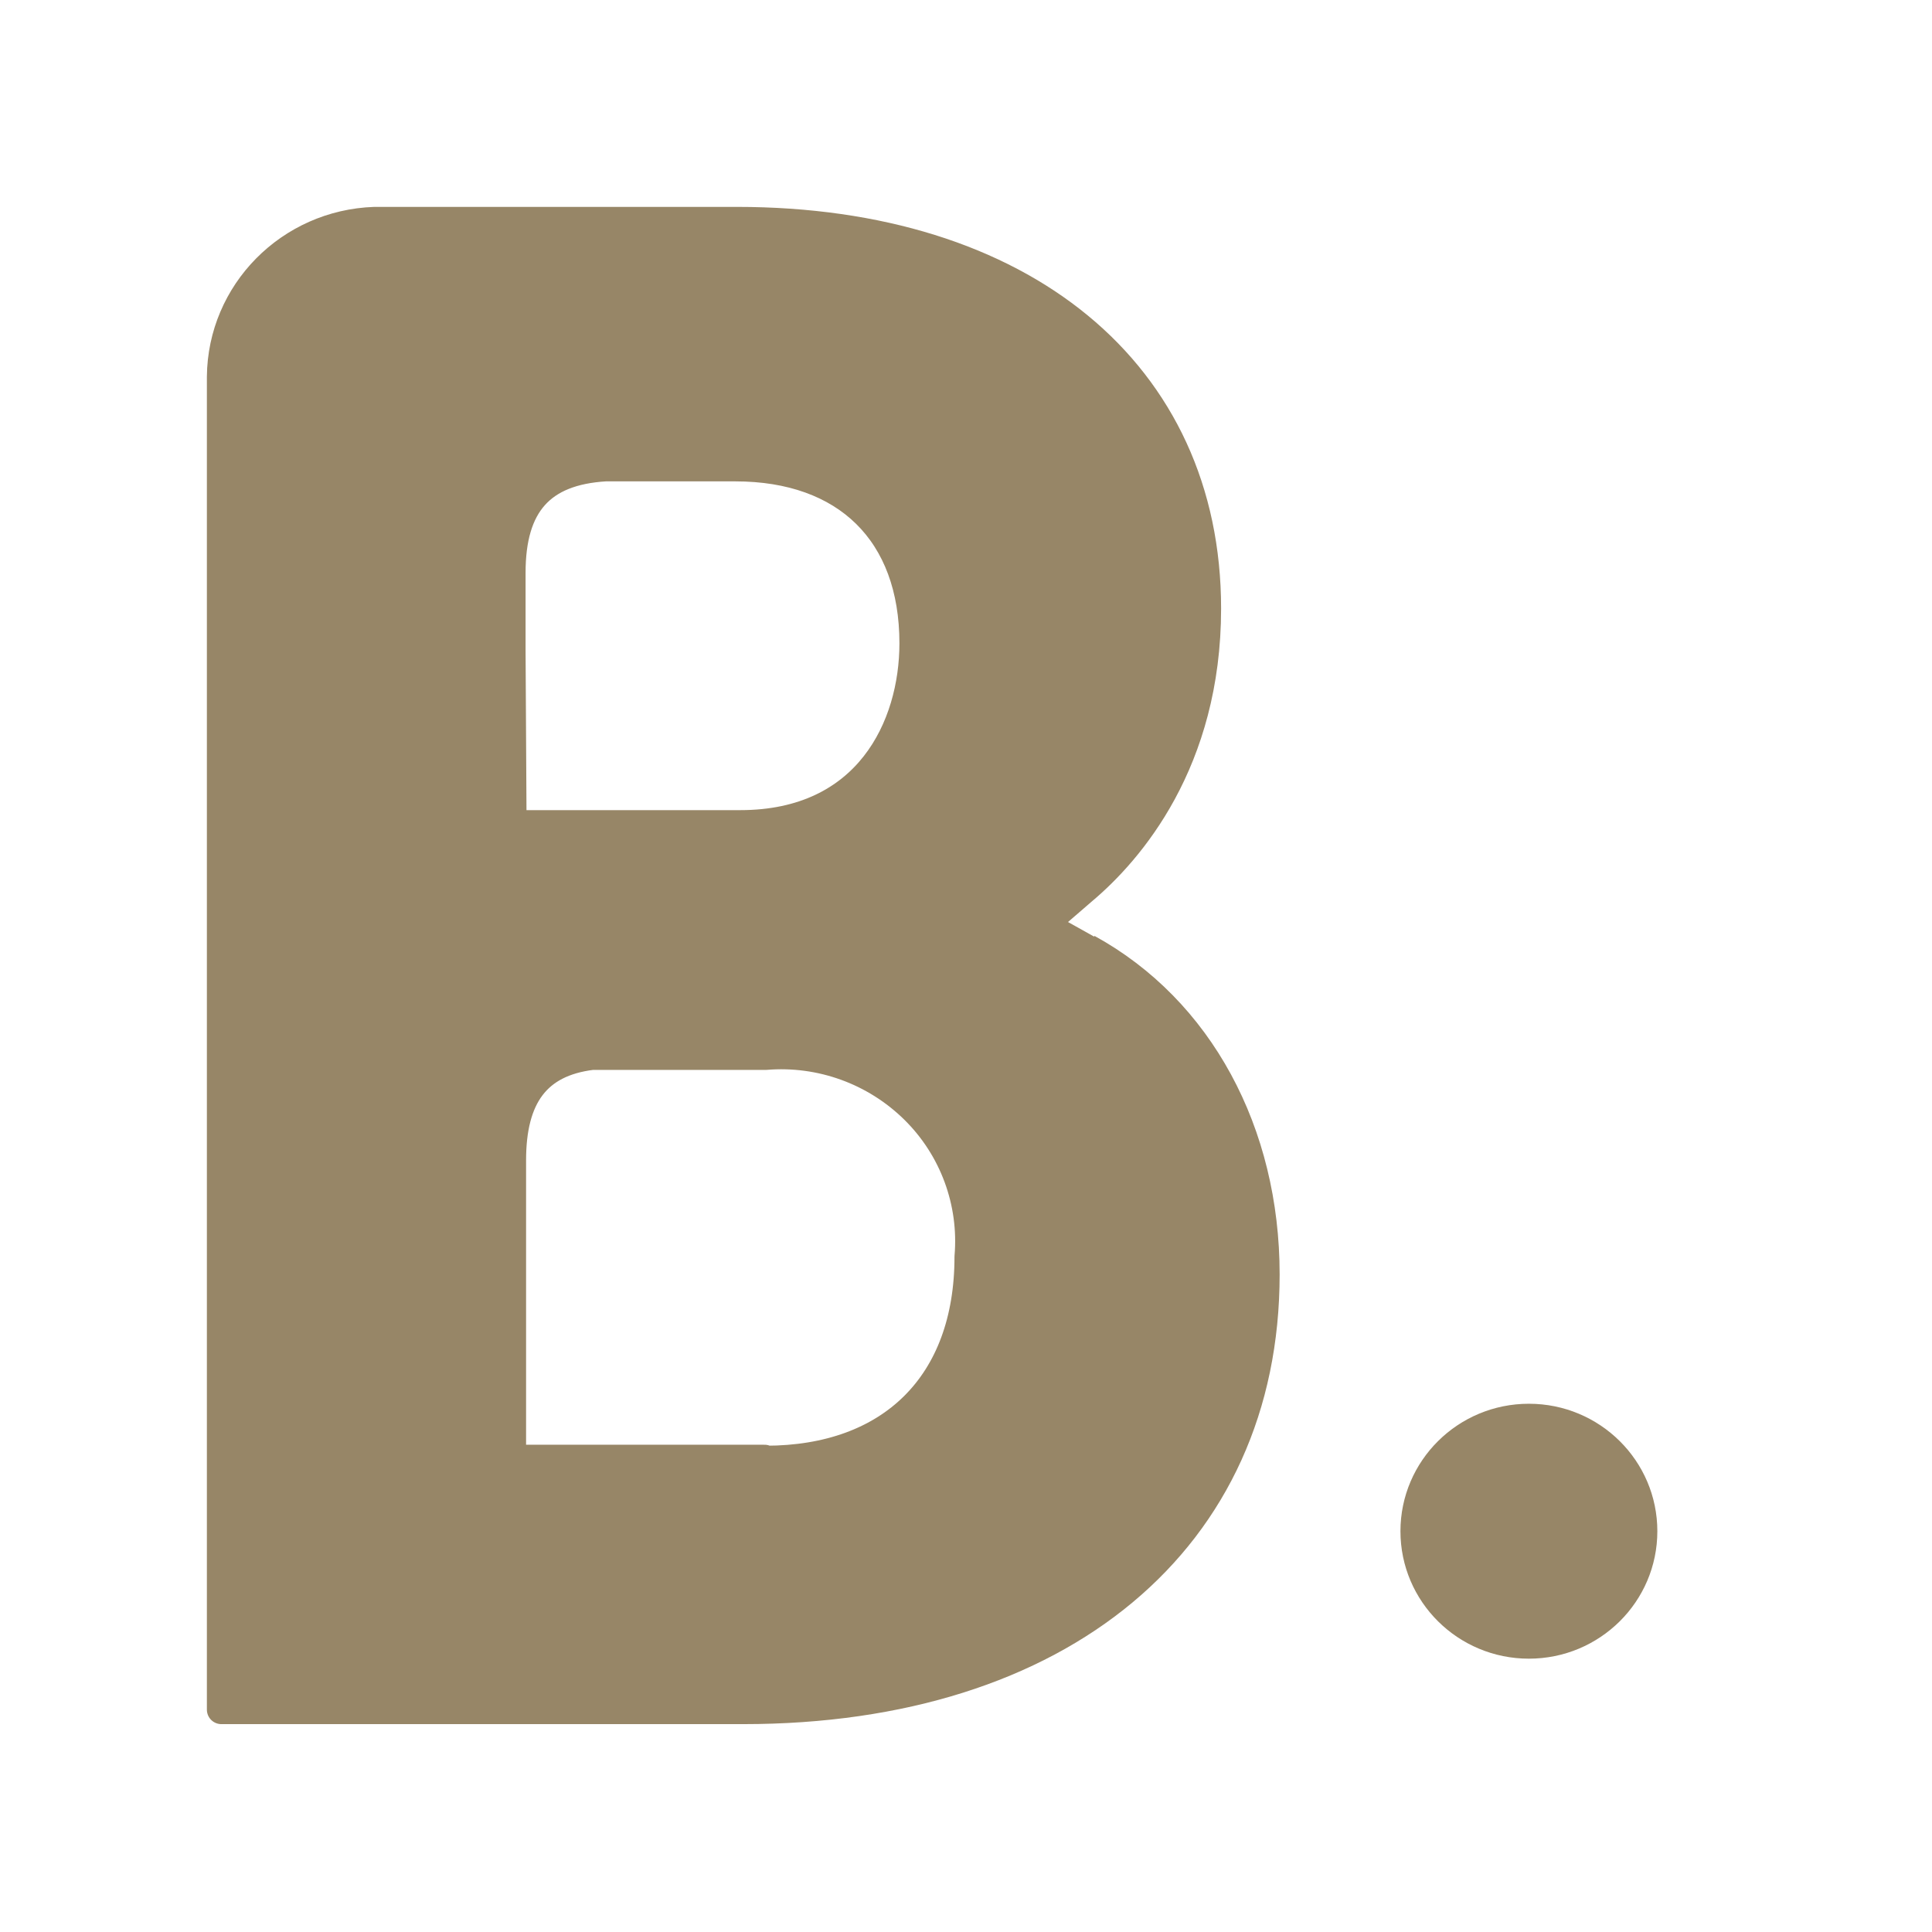 <?xml version="1.0" encoding="utf-8"?>
<!-- Generator: Adobe Illustrator 16.0.0, SVG Export Plug-In . SVG Version: 6.00 Build 0)  -->
<!DOCTYPE svg PUBLIC "-//W3C//DTD SVG 1.1//EN" "http://www.w3.org/Graphics/SVG/1.1/DTD/svg11.dtd">
<svg version="1.1" id="Livello_1" xmlns="http://www.w3.org/2000/svg" xmlns:xlink="http://www.w3.org/1999/xlink" x="0px" y="0px"
	 width="800px" height="800px" viewBox="0 0 800 800" enable-background="new 0 0 800 800" xml:space="preserve">
<path fill="#978667" stroke="#978667" stroke-width="12" stroke-linejoin="round" d="M316.6,604.233H211.837V480.458
	c0-26.375,10.271-40.583,33.275-43.425h71.9c22.851-1.891,45.387,6.286,61.708,22.388c16.196,15.982,24.446,38.34,22.514,61.013
	c0,52.759-32.25,84.208-84.222,84.208L316.6,604.233z M211.629,269.625v-32.467c0-28.408,12.325-42.208,39.033-43.833h53.816
	c46.018,0,73.954,27.196,73.954,73.054c0,34.496-18.899,75.08-71.899,75.08h-94.492L211.629,269.625z M450.741,393.404
	l-18.899-10.55l16.435-14.208c19.308-16.229,51.354-53.163,51.354-116.675c-0.004-97.4-76.421-160.304-194.533-160.304H155.138
	c-35.179,1.192-63.159,29.554-63.471,64.325v551.933h216.1c131.468,0,216.104-70.611,216.104-180.19
	c0-58.843-27.321-109.571-73.542-134.938"/>
<ellipse fill="#978667" stroke="#978667" stroke-width="8" stroke-linejoin="round" cx="633.083" cy="634.042" rx="49.188" ry="48.779"/>
</svg>
